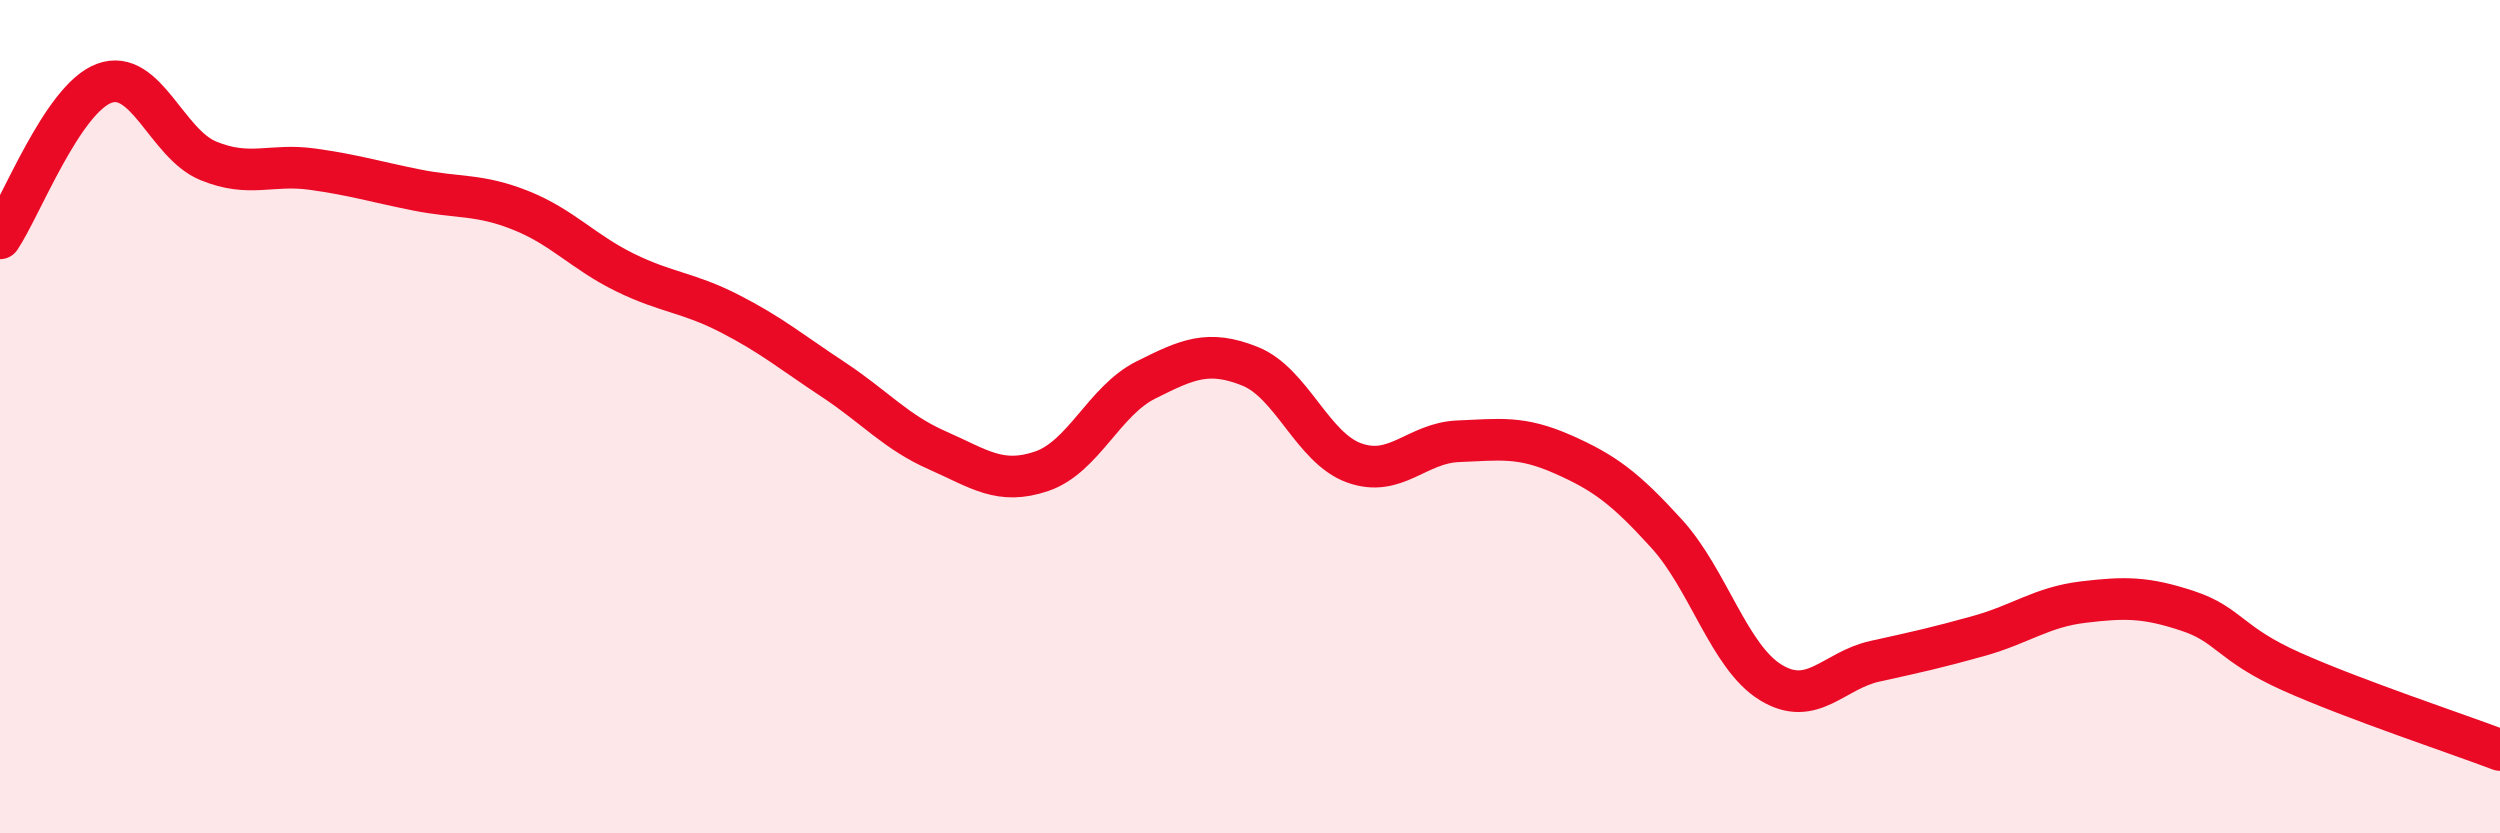 
    <svg width="60" height="20" viewBox="0 0 60 20" xmlns="http://www.w3.org/2000/svg">
      <path
        d="M 0,5.72 C 0.5,4.98 1.5,2.37 2.5,2 C 3.5,1.63 4,3.45 5,3.86 C 6,4.27 6.5,3.92 7.5,4.06 C 8.5,4.2 9,4.36 10,4.56 C 11,4.76 11.5,4.65 12.5,5.05 C 13.5,5.45 14,6.05 15,6.54 C 16,7.03 16.5,7.01 17.5,7.52 C 18.5,8.03 19,8.45 20,9.11 C 21,9.77 21.5,10.37 22.5,10.81 C 23.5,11.25 24,11.65 25,11.31 C 26,10.97 26.5,9.62 27.5,9.12 C 28.5,8.62 29,8.39 30,8.79 C 31,9.19 31.5,10.75 32.5,11.11 C 33.5,11.47 34,10.63 35,10.59 C 36,10.55 36.5,10.46 37.5,10.9 C 38.5,11.34 39,11.71 40,12.81 C 41,13.91 41.5,15.77 42.5,16.38 C 43.5,16.99 44,16.09 45,15.87 C 46,15.65 46.5,15.54 47.5,15.26 C 48.5,14.98 49,14.57 50,14.45 C 51,14.33 51.5,14.33 52.5,14.66 C 53.5,14.99 53.5,15.45 55,16.12 C 56.5,16.79 59,17.62 60,18L60 20L0 20Z"
        fill="#EB0A25"
        opacity="0.1"
        stroke-linecap="round"
        stroke-linejoin="round"
      />
      <path
        d="M 0,5.72 C 0.5,4.98 1.5,2.37 2.5,2 C 3.5,1.63 4,3.45 5,3.86 C 6,4.27 6.5,3.92 7.5,4.06 C 8.5,4.2 9,4.36 10,4.56 C 11,4.76 11.5,4.65 12.5,5.05 C 13.5,5.45 14,6.05 15,6.54 C 16,7.03 16.5,7.01 17.5,7.52 C 18.5,8.03 19,8.45 20,9.11 C 21,9.77 21.5,10.37 22.5,10.81 C 23.5,11.25 24,11.65 25,11.31 C 26,10.97 26.5,9.62 27.5,9.12 C 28.5,8.62 29,8.39 30,8.79 C 31,9.19 31.5,10.75 32.5,11.11 C 33.5,11.47 34,10.63 35,10.59 C 36,10.55 36.5,10.46 37.5,10.9 C 38.5,11.34 39,11.71 40,12.81 C 41,13.91 41.5,15.77 42.5,16.38 C 43.5,16.99 44,16.09 45,15.87 C 46,15.65 46.5,15.54 47.5,15.26 C 48.5,14.98 49,14.57 50,14.45 C 51,14.33 51.5,14.33 52.5,14.66 C 53.5,14.99 53.5,15.45 55,16.12 C 56.5,16.79 59,17.62 60,18"
        stroke="#EB0A25"
        stroke-width="1"
        fill="none"
        stroke-linecap="round"
        stroke-linejoin="round"
      />
    </svg>
  